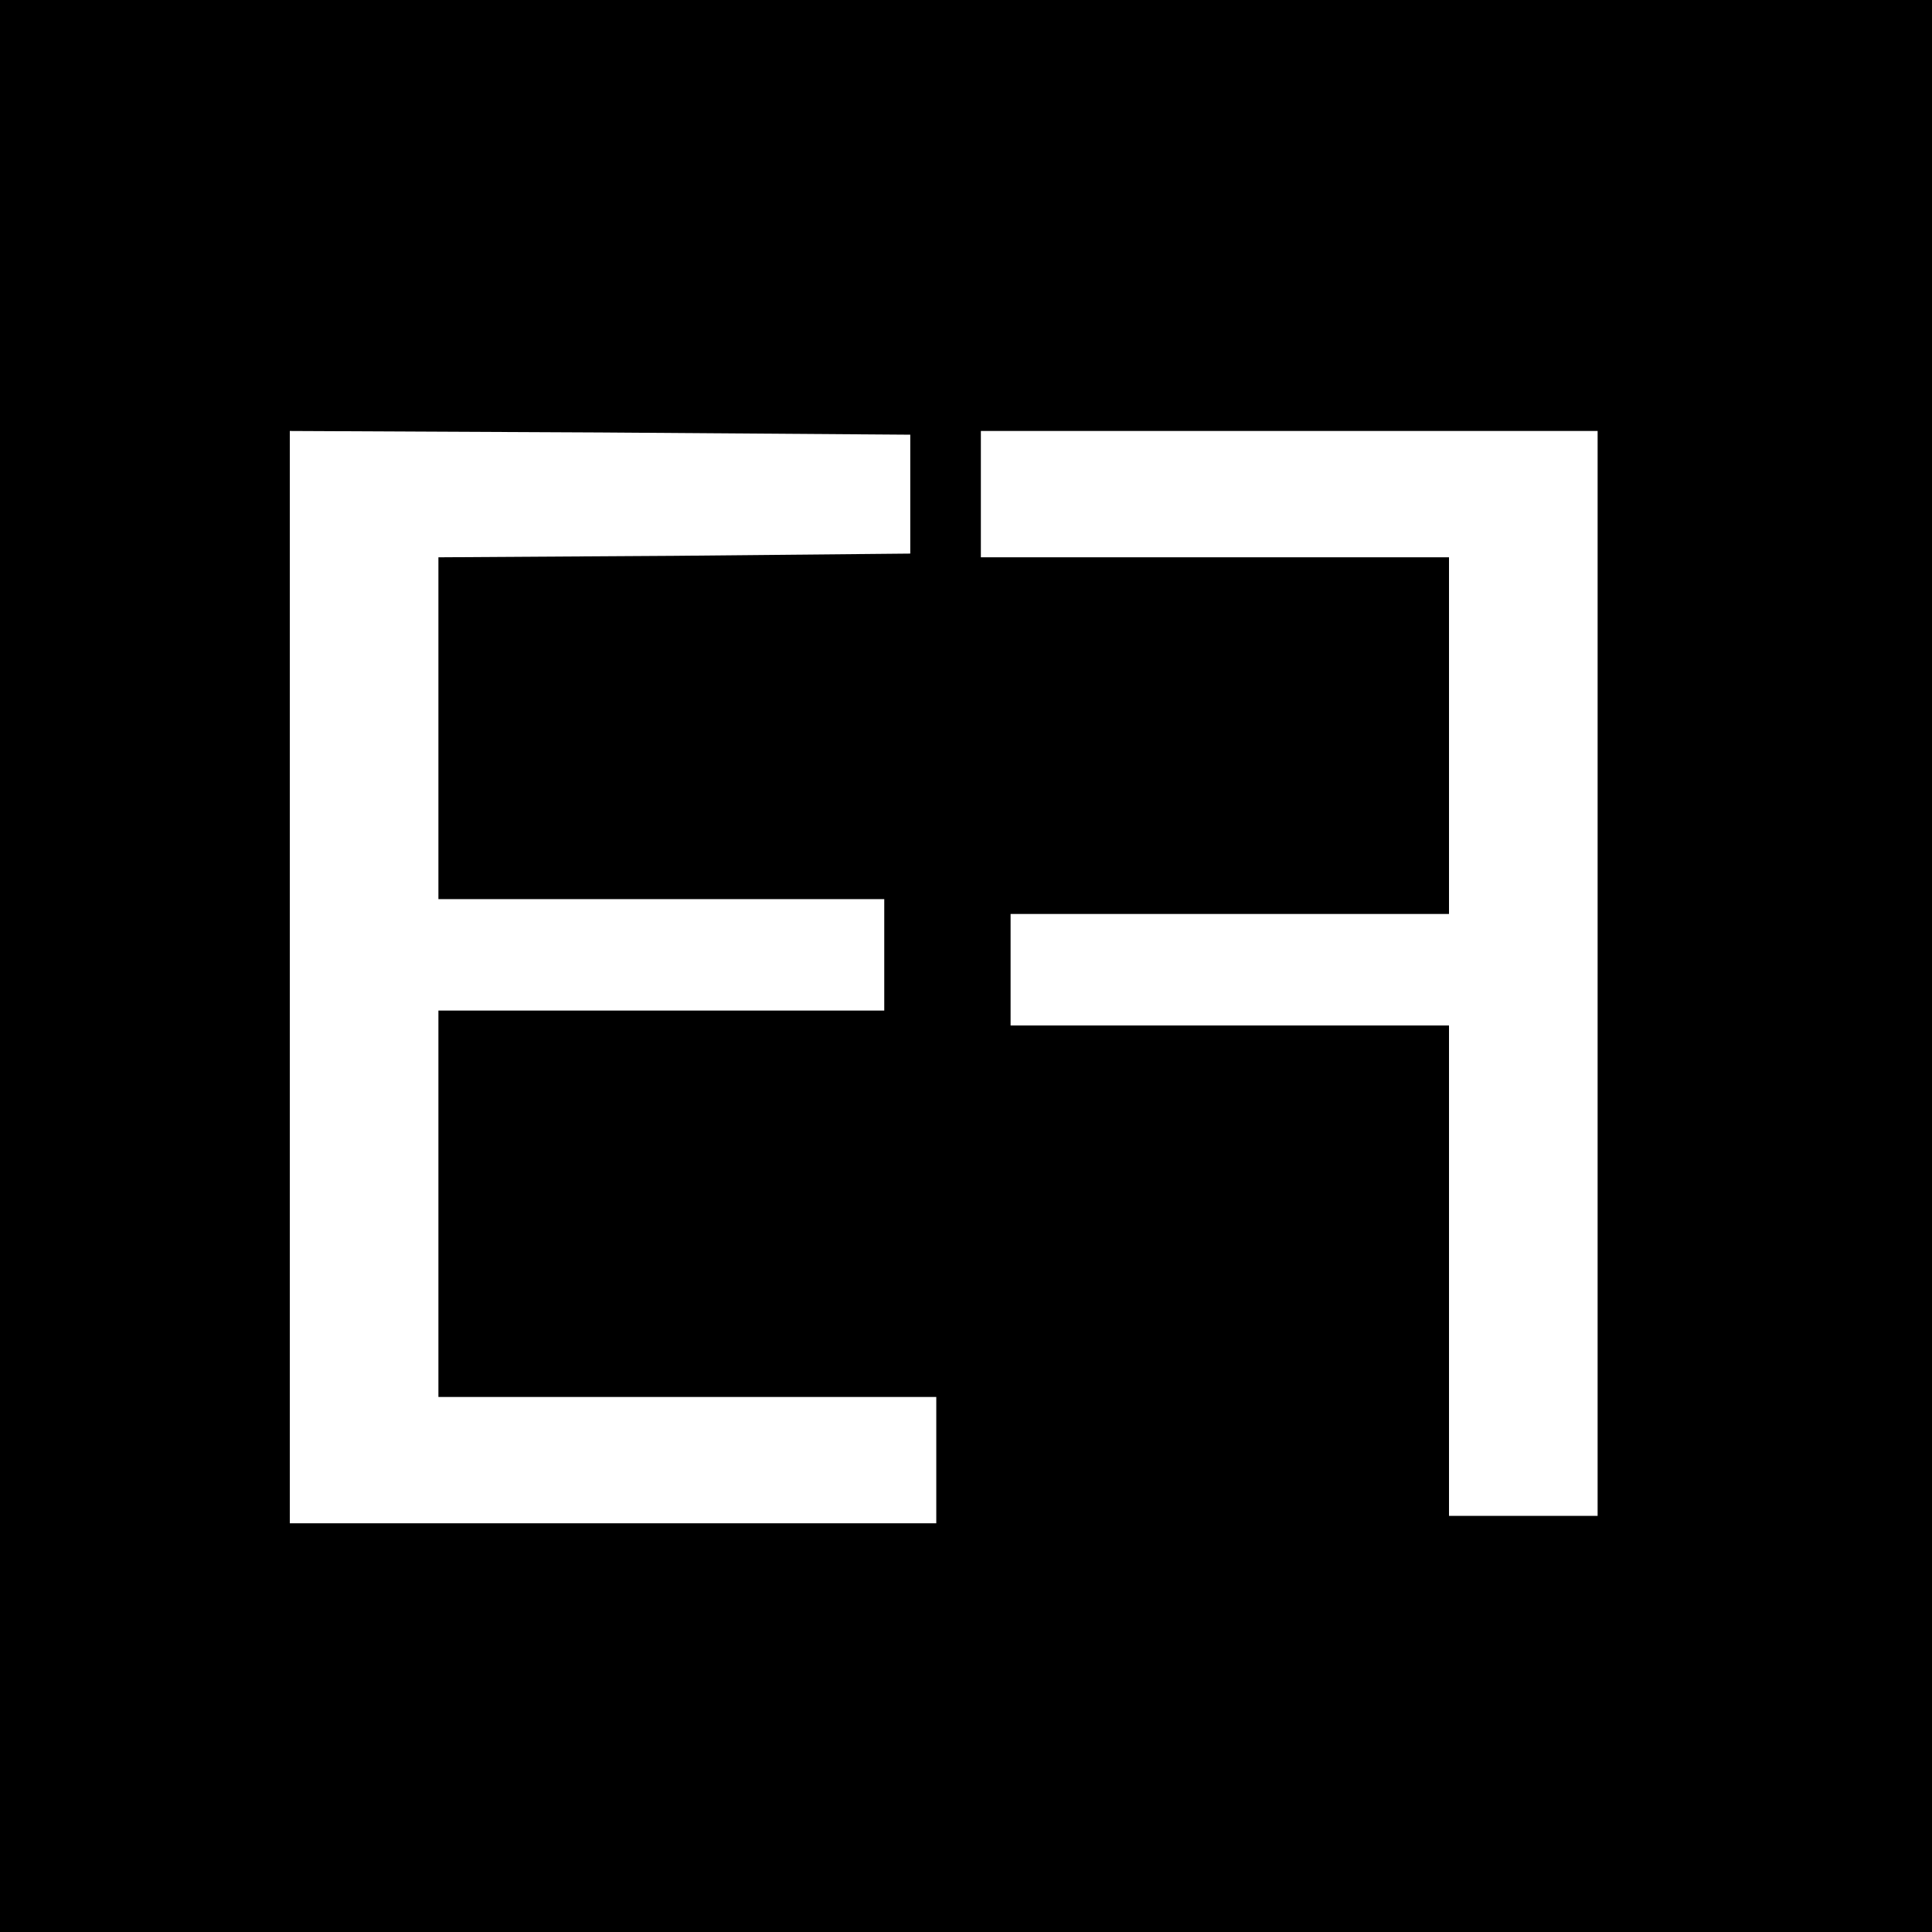 <?xml version="1.0" standalone="no"?>
<!DOCTYPE svg PUBLIC "-//W3C//DTD SVG 20010904//EN"
 "http://www.w3.org/TR/2001/REC-SVG-20010904/DTD/svg10.dtd">
<svg version="1.0" xmlns="http://www.w3.org/2000/svg"
 width="260pt" height="260pt" viewBox="0 0 260 260"
 preserveAspectRatio="xMidYMid meet">
<g transform="translate(0,260) scale(0.1,-0.1)"
fill="#000000" stroke="none">
<path d="M0 1300 l0 -1300 1300 0 1300 0 0 1300 0 1300 -1300 0 -1300 0 0
-1300z m1225 635 l0 -80 -317 -3 -318 -2 0 -230 0 -230 300 0 300 0 0 -75 0
-75 -300 0 -300 0 0 -260 0 -260 335 0 335 0 0 -85 0 -85 -435 0 -435 0 0 735
0 735 418 -2 417 -3 0 -80z m925 -645 l0 -730 -100 0 -100 0 0 330 0 330 -295
0 -295 0 0 75 0 75 295 0 295 0 0 240 0 240 -315 0 -315 0 0 85 0 85 415 0
415 0 0 -730z"/>
</g>
</svg>
